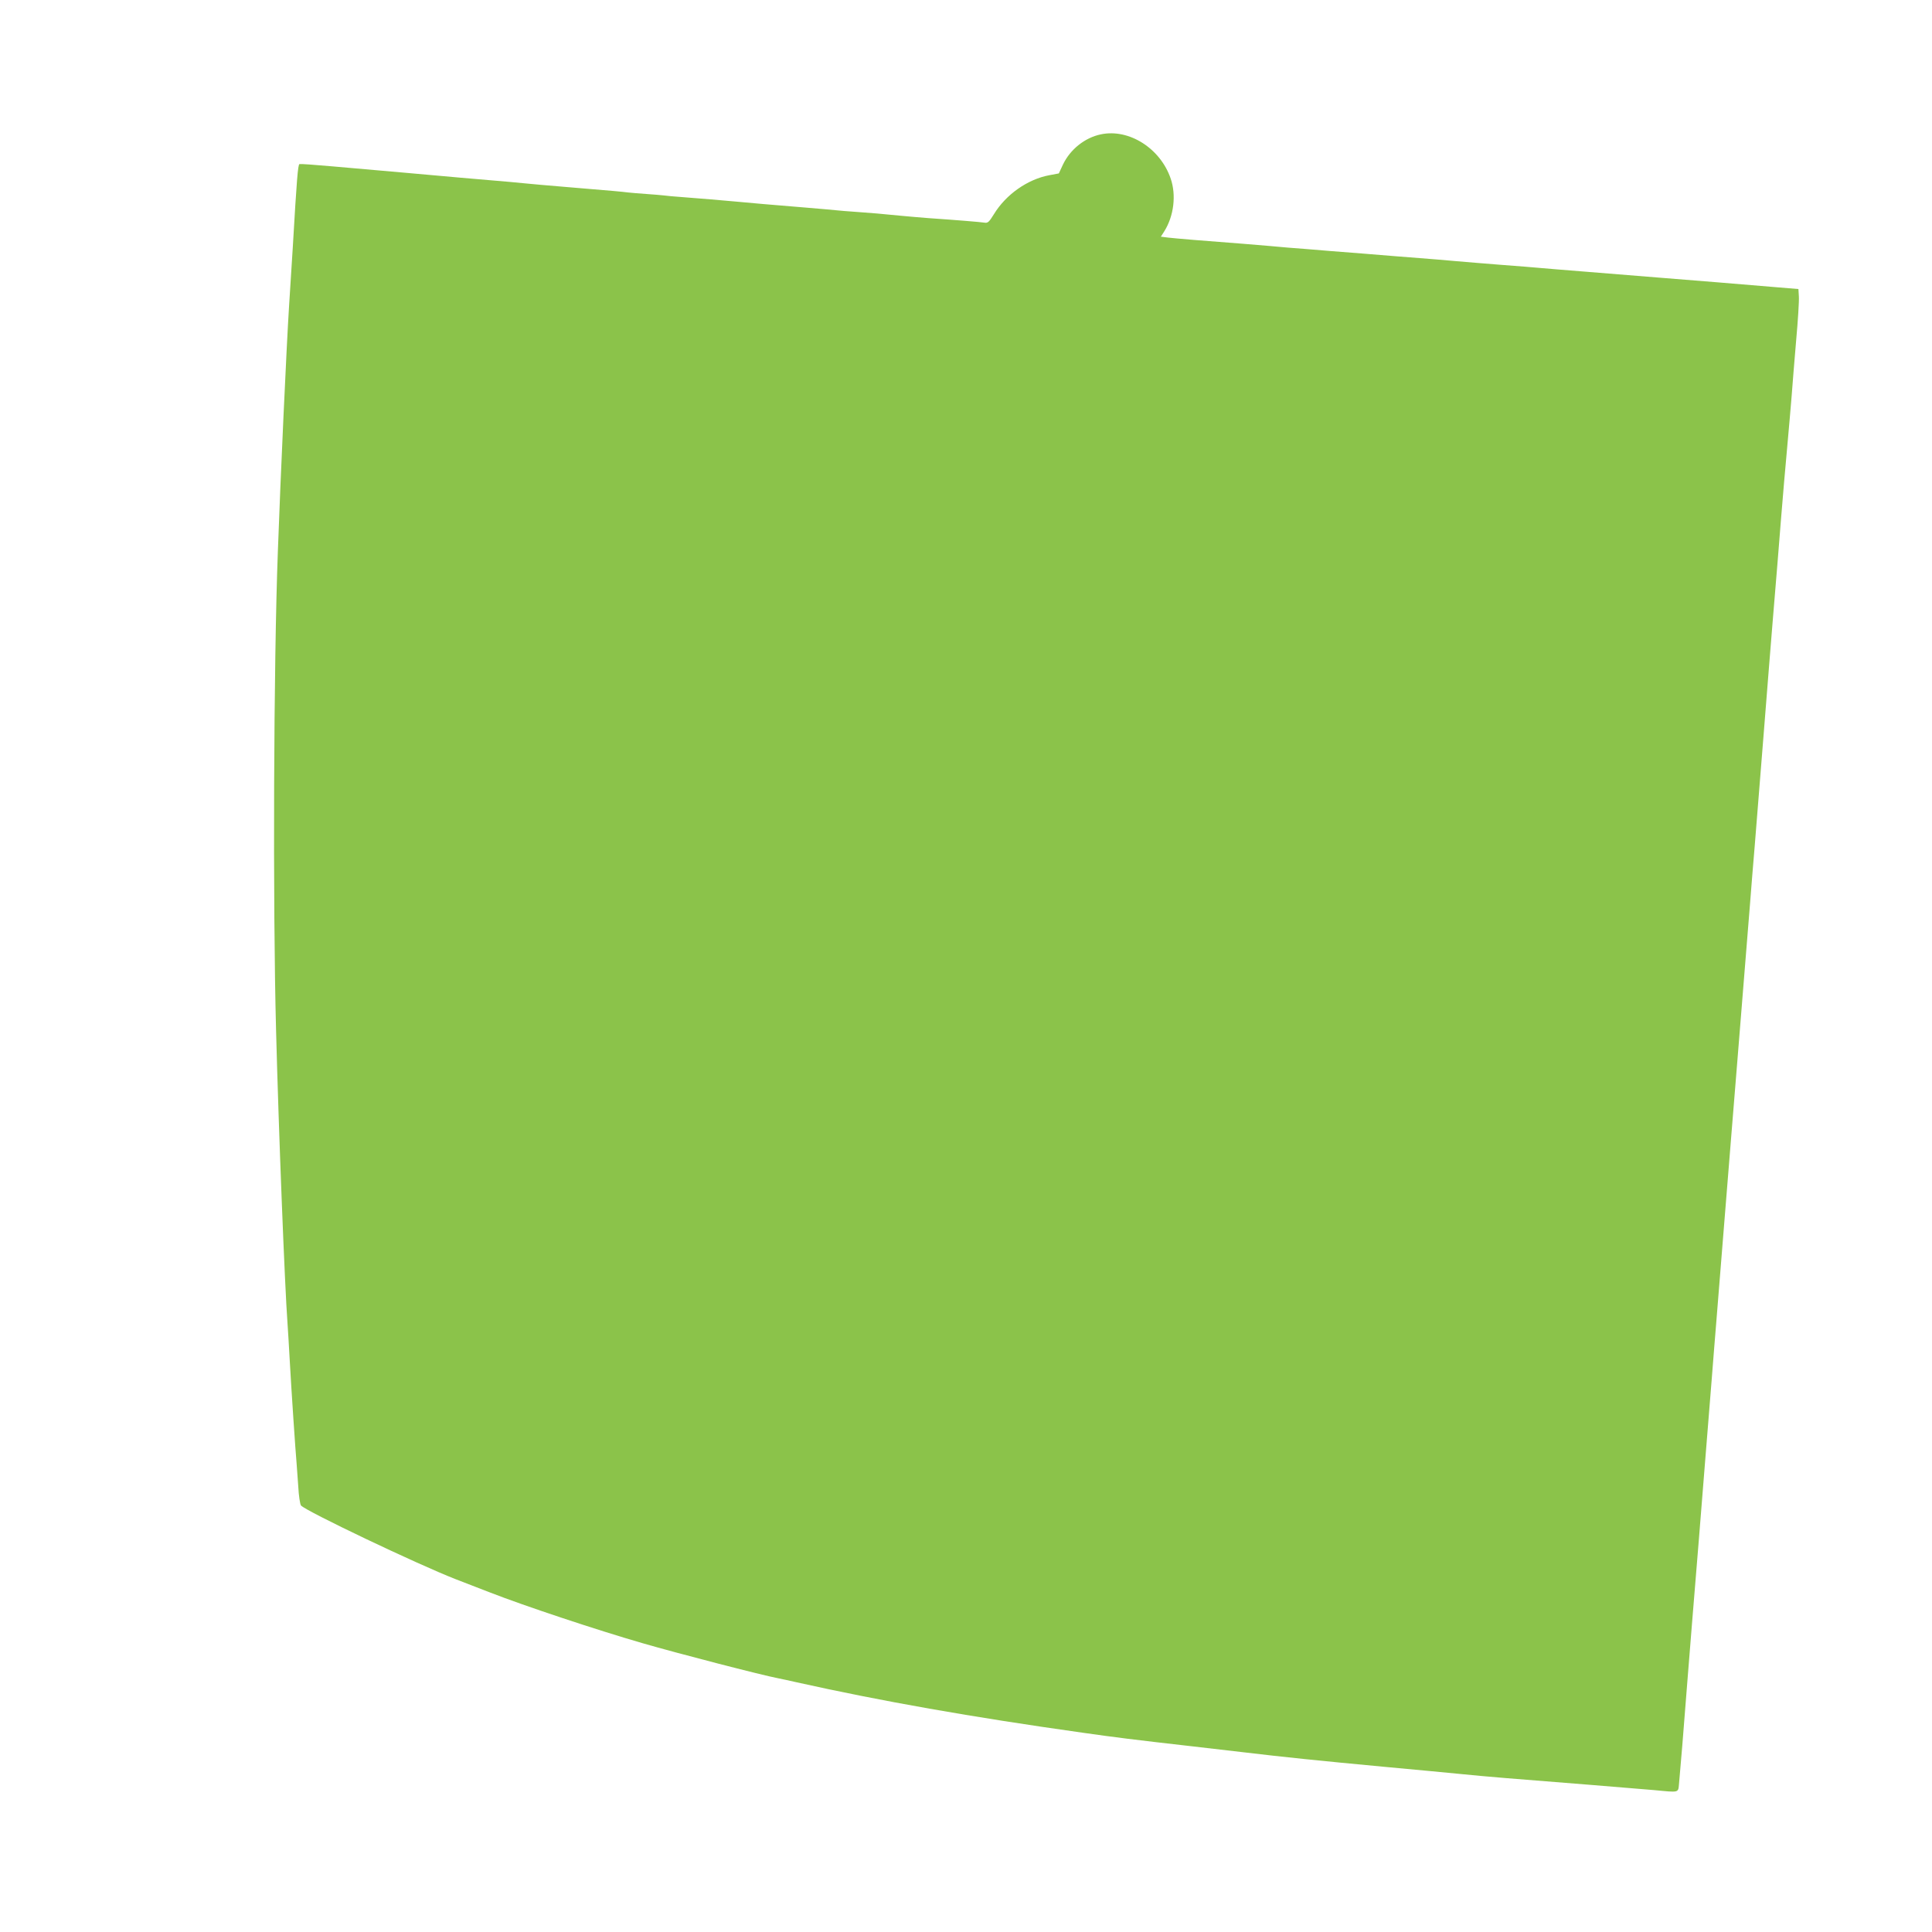 <?xml version="1.0" standalone="no"?>
<!DOCTYPE svg PUBLIC "-//W3C//DTD SVG 20010904//EN"
 "http://www.w3.org/TR/2001/REC-SVG-20010904/DTD/svg10.dtd">
<svg version="1.0" xmlns="http://www.w3.org/2000/svg"
 width="1280pt" height="1280pt" viewBox="0 0 1280 1280"
 preserveAspectRatio="xMidYMid meet">
<g transform="translate(0,1280) scale(0.1,-0.1)"
fill="#8bc34a" stroke="none">
<path d="M7294 11910 c-107 -22 -204 -100 -252 -201 l-27 -58 -64 -12 c-143
-27 -286 -127 -366 -258 -33 -53 -40 -60 -64 -56 -24 4 -182 17 -371 30 -41 3
-120 10 -175 15 -151 15 -191 18 -300 26 -55 4 -111 8 -125 10 -14 2 -110 10
-215 19 -196 16 -386 32 -465 40 -52 5 -251 22 -360 30 -41 3 -91 7 -110 10
-19 2 -73 7 -120 10 -47 3 -101 8 -120 10 -41 5 -79 9 -395 35 -132 11 -260
22 -285 25 -25 2 -72 7 -105 10 -200 17 -435 37 -685 60 -157 14 -377 33 -490
43 -113 10 -210 17 -216 15 -10 -4 -18 -98 -44 -548 -5 -82 -16 -260 -25 -395
-16 -249 -57 -1139 -74 -1620 -28 -740 -34 -2346 -12 -3175 17 -664 58 -1707
76 -1945 3 -36 9 -148 15 -250 10 -185 38 -599 45 -675 2 -22 7 -91 11 -152 3
-62 12 -119 18 -127 29 -36 774 -391 1026 -489 36 -14 137 -53 225 -87 228
-89 706 -248 1010 -336 234 -68 790 -212 905 -234 25 -5 77 -16 115 -25 561
-125 1161 -231 1900 -335 211 -30 337 -46 725 -90 96 -11 252 -29 345 -40 259
-31 503 -56 920 -95 209 -19 448 -42 530 -50 159 -16 321 -29 840 -70 176 -14
367 -30 425 -35 168 -16 158 -19 164 43 7 72 32 372 56 687 19 243 35 435 75
925 8 99 26 324 40 500 14 176 34 428 45 560 10 132 24 301 30 375 17 218 68
841 100 1243 17 204 35 427 40 493 9 116 38 477 60 744 6 69 17 208 25 310 8
102 21 268 30 370 8 102 35 439 60 750 24 311 52 648 60 750 29 345 35 425 55
675 11 138 29 347 40 465 11 118 24 274 30 345 5 72 19 238 30 370 12 131 20
262 18 290 l-3 50 -145 12 c-249 21 -516 43 -770 63 -135 11 -357 29 -495 40
-137 11 -275 22 -305 25 -30 3 -143 12 -250 20 -107 8 -244 20 -305 25 -60 6
-168 14 -240 20 -71 5 -240 19 -375 30 -135 10 -303 24 -375 30 -71 5 -179 14
-240 20 -60 5 -141 12 -180 15 -242 18 -457 36 -497 41 l-47 6 23 36 c63 101
80 239 42 349 -68 200 -276 332 -462 293z"/>
</g>
</svg>
